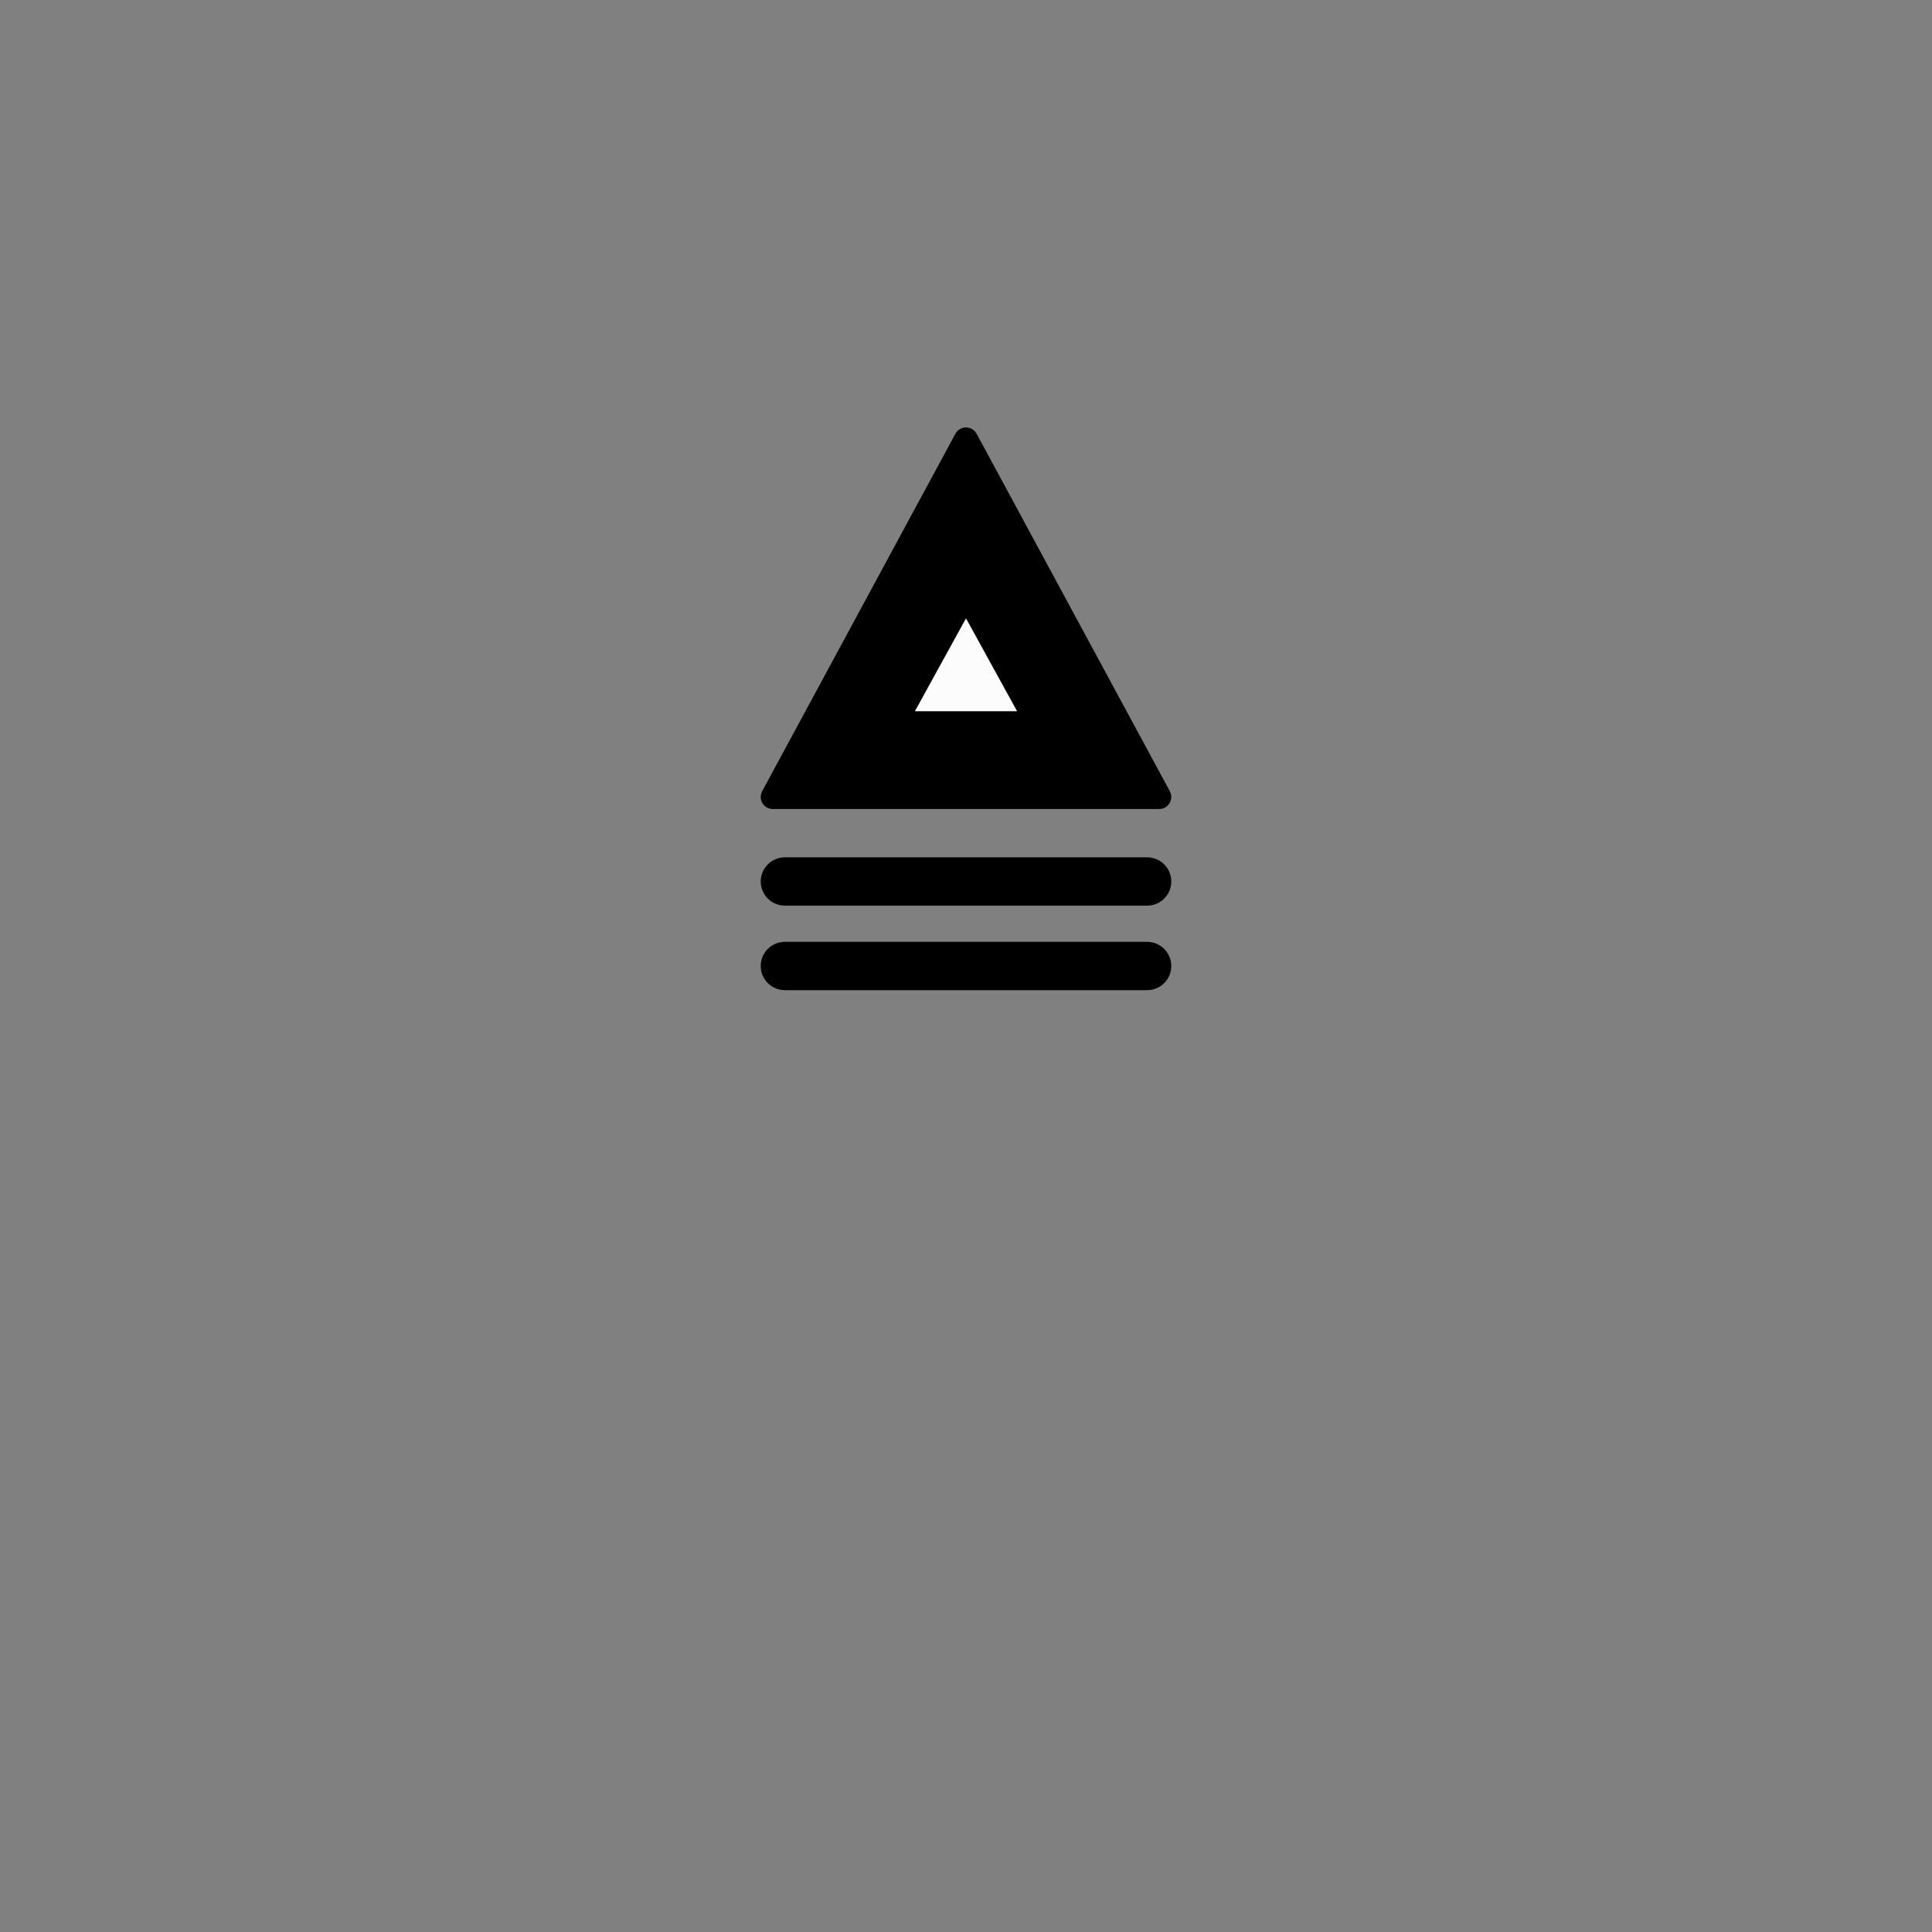 <svg xmlns="http://www.w3.org/2000/svg" width="800" height="800">
<rect width="100%" height="100%" fill="#808080" stroke="none"/>
<g fill="none"
   transform="matrix(1,0,0,-1,400,400)"
   stroke-width="10"
   stroke-linejoin="round"
   stroke-linecap="round">

<!--              -->
<!-- SIGNATUR L10 -->
<!-- ============ -->

<!-- Klettermassiv C V   -->

<g id="klettermaassiv_cv">

<path d="
    M 0,218
    L 80,70
    L -80,70
    L 0,218
  "
  stroke-width="10"
  stroke="black"
  fill="black"
  zx="0" zy="95" />

<path d="
    M 0,145
    L 22,105
    L -22,105
    L 0,145
  "
  stroke-width="1"
  stroke="black"
  fill="#fcfcfc"
  zx="0" zy="110" />

<line x1="-75" y1="35" x2="75" y2="35"
  stroke-width="20" stroke="black" fill="black" />

<line x1="-75" y1="0" x2="75" y2="0"
  stroke-width="20" stroke="black" fill="black" />

</g>

<!-- ENDE KLETTERGIPFEL C V -->

</g>

</svg>